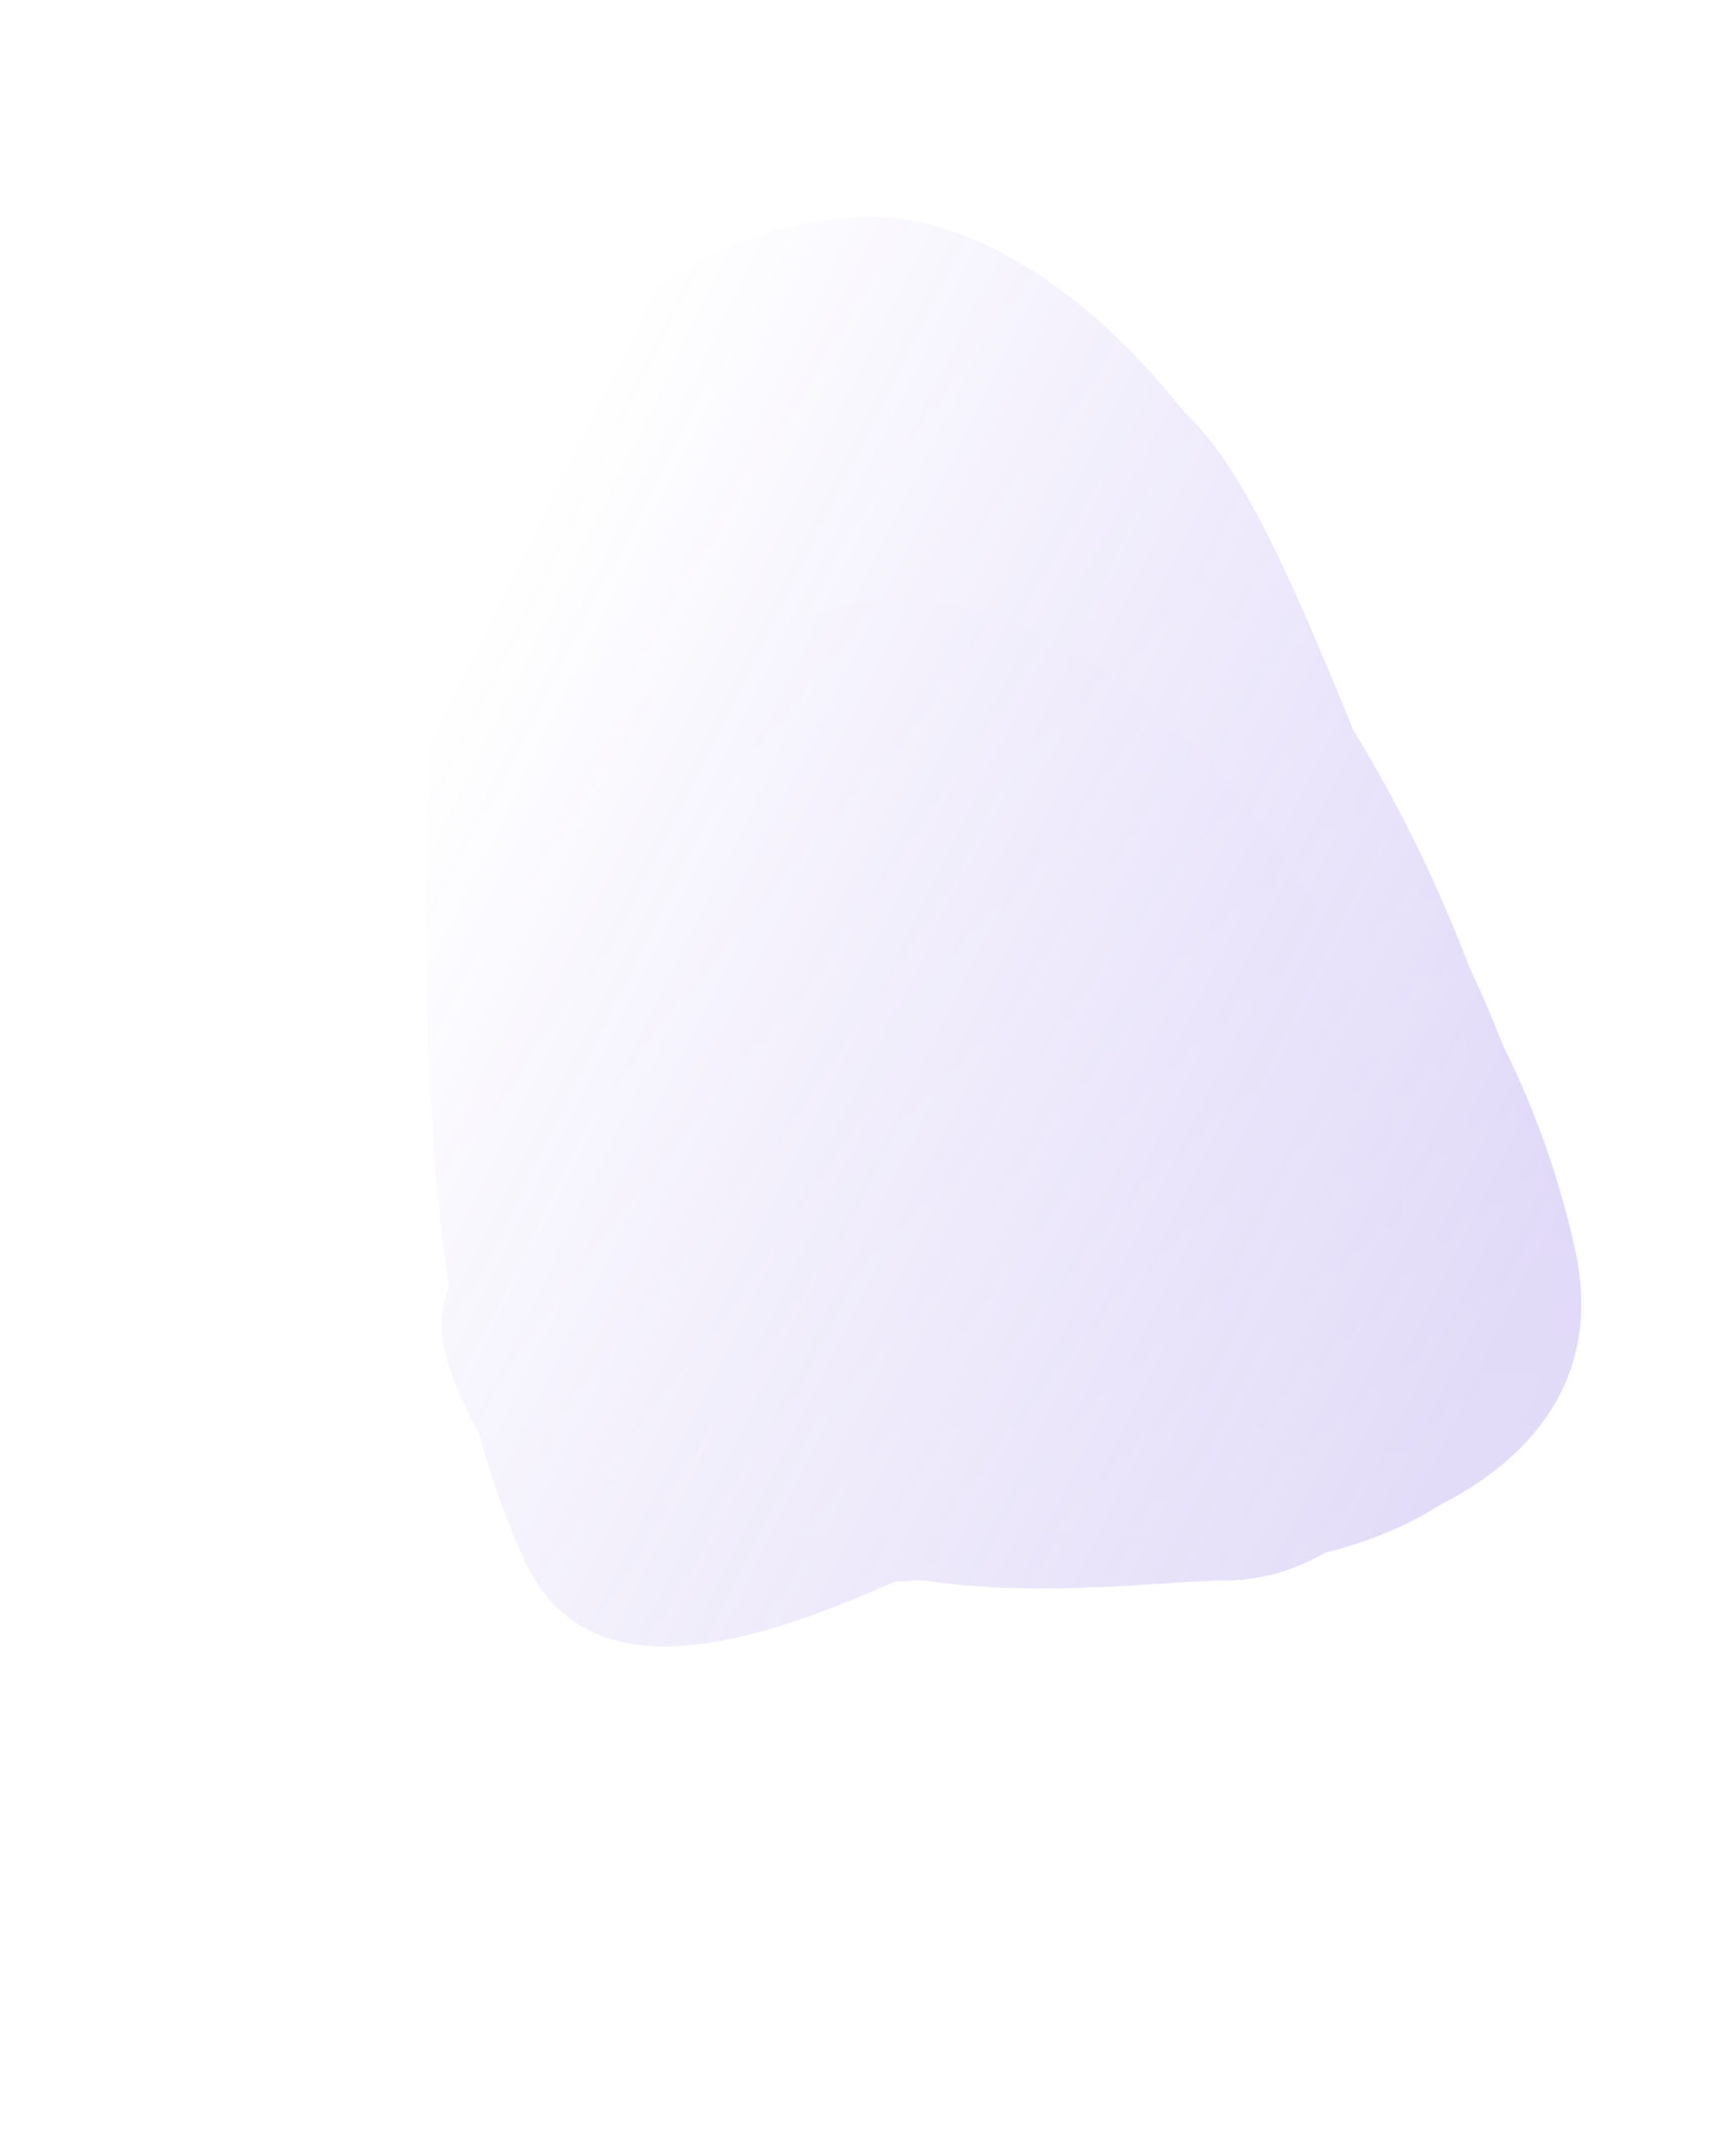 <svg width="917" height="1153" viewBox="0 0 917 1153" fill="none" xmlns="http://www.w3.org/2000/svg">
<g opacity="0.2" filter="url(#filter0_f_198_33519)">
<mask id="mask0_198_33519" style="mask-type:alpha" maskUnits="userSpaceOnUse" x="0" y="0" width="882" height="1153">
<path d="M0 1152.86C287.766 1152.36 866.88 1151.65 881.211 1152.86L881.211 -0L0 -0L0 1152.86Z" fill="url(#paint0_linear_198_33519)"/>
</mask>
<g mask="url(#mask0_198_33519)">
<path d="M842.751 668.361C816.287 547.923 739.691 429.009 647.295 429.009C554.899 429.009 433.646 481.645 433.646 621.154C433.646 690.287 371.881 688.094 417.892 770.231C464.73 853.842 590.747 834.83 637.356 834.83C729.752 834.83 869.215 788.799 842.751 668.361Z" fill="url(#paint1_linear_198_33519)"/>
<g filter="url(#filter1_f_198_33519)">
<path d="M837.327 653.292C771.924 456.859 746.247 430.667 666.826 430.667C587.405 430.667 483.18 483.281 483.18 622.733C483.18 691.838 428.024 687.955 467.574 770.057C507.834 853.635 618.412 834.631 658.476 834.631C737.896 834.631 874.928 750.31 837.327 653.292Z" fill="url(#paint2_linear_198_33519)"/>
</g>
<g filter="url(#filter2_f_198_33519)">
<path d="M834.834 665.696C786.964 430.847 653.477 333.234 555.561 333.234C457.646 333.234 401.288 456.509 401.288 612.807C401.288 690.261 324.166 638.539 372.926 730.56C422.562 824.235 576.349 819.536 625.742 819.536C723.658 819.536 834.834 821.994 834.834 665.696Z" fill="url(#paint3_linear_198_33519)"/>
</g>
<g filter="url(#filter3_f_198_33519)">
<path d="M823.239 647.654C784.226 439.97 647.166 234.603 532.568 234.603C417.971 234.603 319.143 392.782 319.143 580.231C319.143 673.121 194.244 646.768 251.311 757.129C309.404 869.472 465.701 843.927 523.51 843.927C638.107 843.927 862.252 855.338 823.239 647.654Z" fill="url(#paint4_linear_198_33519)"/>
</g>
<g filter="url(#filter4_f_198_33519)">
<path d="M766.98 499.528C650.42 198.784 641.929 195.315 529.886 195.315C417.843 195.315 283.998 312.509 283.998 514.342C283.998 614.36 304.021 638.874 359.816 757.704C416.613 878.669 597.966 845.134 654.486 845.134C766.529 845.134 834.576 673.934 766.98 499.528Z" fill="url(#paint5_linear_198_33519)"/>
</g>
<g filter="url(#filter5_f_198_33519)">
<path d="M732.134 504.084C732.134 295.508 581.119 115.947 466.522 115.947C351.924 115.947 228.038 224.93 228.038 433.506C228.038 536.866 223.754 712.019 280.821 834.819C338.913 959.825 558.853 787.999 616.662 787.999C731.26 787.999 732.134 712.66 732.134 504.084Z" fill="url(#paint6_linear_198_33519)"/>
</g>
<g filter="url(#filter6_f_198_33519)">
<path d="M750.353 660.965C750.353 478.461 599.338 321.344 484.741 321.344C370.143 321.344 246.257 416.704 246.257 599.209C246.257 689.648 215.773 627.192 272.841 734.642C330.933 844.022 487.23 819.15 545.039 819.15C659.637 819.15 750.353 843.469 750.353 660.965Z" fill="url(#paint7_linear_198_33519)"/>
</g>
</g>
</g>
<defs>
<filter id="filter0_f_198_33519" x="157.965" y="45.947" width="758.069" height="904.439" filterUnits="userSpaceOnUse" color-interpolation-filters="sRGB">
<feFlood flood-opacity="0" result="BackgroundImageFix"/>
<feBlend mode="normal" in="SourceGraphic" in2="BackgroundImageFix" result="shape"/>
<feGaussianBlur stdDeviation="35" result="effect1_foregroundBlur_198_33519"/>
</filter>
<filter id="filter1_f_198_33519" x="451.01" y="428.382" width="395" height="410.392" filterUnits="userSpaceOnUse" color-interpolation-filters="sRGB">
<feFlood flood-opacity="0" result="BackgroundImageFix"/>
<feBlend mode="normal" in="SourceGraphic" in2="BackgroundImageFix" result="shape"/>
<feGaussianBlur stdDeviation="1.143" result="effect1_foregroundBlur_198_33519"/>
</filter>
<filter id="filter2_f_198_33519" x="348.766" y="325.236" width="494.067" height="502.338" filterUnits="userSpaceOnUse" color-interpolation-filters="sRGB">
<feFlood flood-opacity="0" result="BackgroundImageFix"/>
<feBlend mode="normal" in="SourceGraphic" in2="BackgroundImageFix" result="shape"/>
<feGaussianBlur stdDeviation="3.999" result="effect1_foregroundBlur_198_33519"/>
</filter>
<filter id="filter3_f_198_33519" x="224.952" y="223.176" width="614.217" height="634.674" filterUnits="userSpaceOnUse" color-interpolation-filters="sRGB">
<feFlood flood-opacity="0" result="BackgroundImageFix"/>
<feBlend mode="normal" in="SourceGraphic" in2="BackgroundImageFix" result="shape"/>
<feGaussianBlur stdDeviation="5.714" result="effect1_foregroundBlur_198_33519"/>
</filter>
<filter id="filter4_f_198_33519" x="253.145" y="164.462" width="571.587" height="715.792" filterUnits="userSpaceOnUse" color-interpolation-filters="sRGB">
<feFlood flood-opacity="0" result="BackgroundImageFix"/>
<feBlend mode="normal" in="SourceGraphic" in2="BackgroundImageFix" result="shape"/>
<feGaussianBlur stdDeviation="15.427" result="effect1_foregroundBlur_198_33519"/>
</filter>
<filter id="filter5_f_198_33519" x="151.404" y="39.386" width="657.291" height="917.561" filterUnits="userSpaceOnUse" color-interpolation-filters="sRGB">
<feFlood flood-opacity="0" result="BackgroundImageFix"/>
<feBlend mode="normal" in="SourceGraphic" in2="BackgroundImageFix" result="shape"/>
<feGaussianBlur stdDeviation="38.281" result="effect1_foregroundBlur_198_33519"/>
</filter>
<filter id="filter6_f_198_33519" x="202.7" y="285.921" width="583.077" height="571.084" filterUnits="userSpaceOnUse" color-interpolation-filters="sRGB">
<feFlood flood-opacity="0" result="BackgroundImageFix"/>
<feBlend mode="normal" in="SourceGraphic" in2="BackgroundImageFix" result="shape"/>
<feGaussianBlur stdDeviation="17.712" result="effect1_foregroundBlur_198_33519"/>
</filter>
<linearGradient id="paint0_linear_198_33519" x1="828.206" y1="670.847" x2="233.447" y2="374.429" gradientUnits="userSpaceOnUse">
<stop stop-color="#C4C4C4"/>
<stop offset="1" stop-color="#C4C4C4" stop-opacity="0"/>
</linearGradient>
<linearGradient id="paint1_linear_198_33519" x1="623.445" y1="836.688" x2="623.445" y2="429.009" gradientUnits="userSpaceOnUse">
<stop stop-color="#7655DD"/>
<stop offset="1" stop-color="#582CDF"/>
</linearGradient>
<linearGradient id="paint2_linear_198_33519" x1="648.51" y1="836.488" x2="648.51" y2="430.667" gradientUnits="userSpaceOnUse">
<stop stop-color="#7655DD"/>
<stop offset="1" stop-color="#582CDF"/>
</linearGradient>
<linearGradient id="paint3_linear_198_33519" x1="595.799" y1="819.575" x2="595.799" y2="333.234" gradientUnits="userSpaceOnUse">
<stop stop-color="#7655DD"/>
<stop offset="1" stop-color="#582CDF"/>
</linearGradient>
<linearGradient id="paint4_linear_198_33519" x1="532.061" y1="846.424" x2="532.061" y2="234.603" gradientUnits="userSpaceOnUse">
<stop stop-color="#7655DD"/>
<stop offset="1" stop-color="#582CDF"/>
</linearGradient>
<linearGradient id="paint5_linear_198_33519" x1="538.938" y1="849.401" x2="538.938" y2="195.315" gradientUnits="userSpaceOnUse">
<stop stop-color="#7655DD"/>
<stop offset="1" stop-color="#582CDF"/>
</linearGradient>
<linearGradient id="paint6_linear_198_33519" x1="480.05" y1="880.387" x2="480.05" y2="115.947" gradientUnits="userSpaceOnUse">
<stop stop-color="#7655DD"/>
<stop offset="1" stop-color="#582CDF"/>
</linearGradient>
<linearGradient id="paint7_linear_198_33519" x1="494.239" y1="821.581" x2="494.239" y2="321.344" gradientUnits="userSpaceOnUse">
<stop stop-color="#7655DD"/>
<stop offset="1" stop-color="#582CDF"/>
</linearGradient>
</defs>
</svg>
